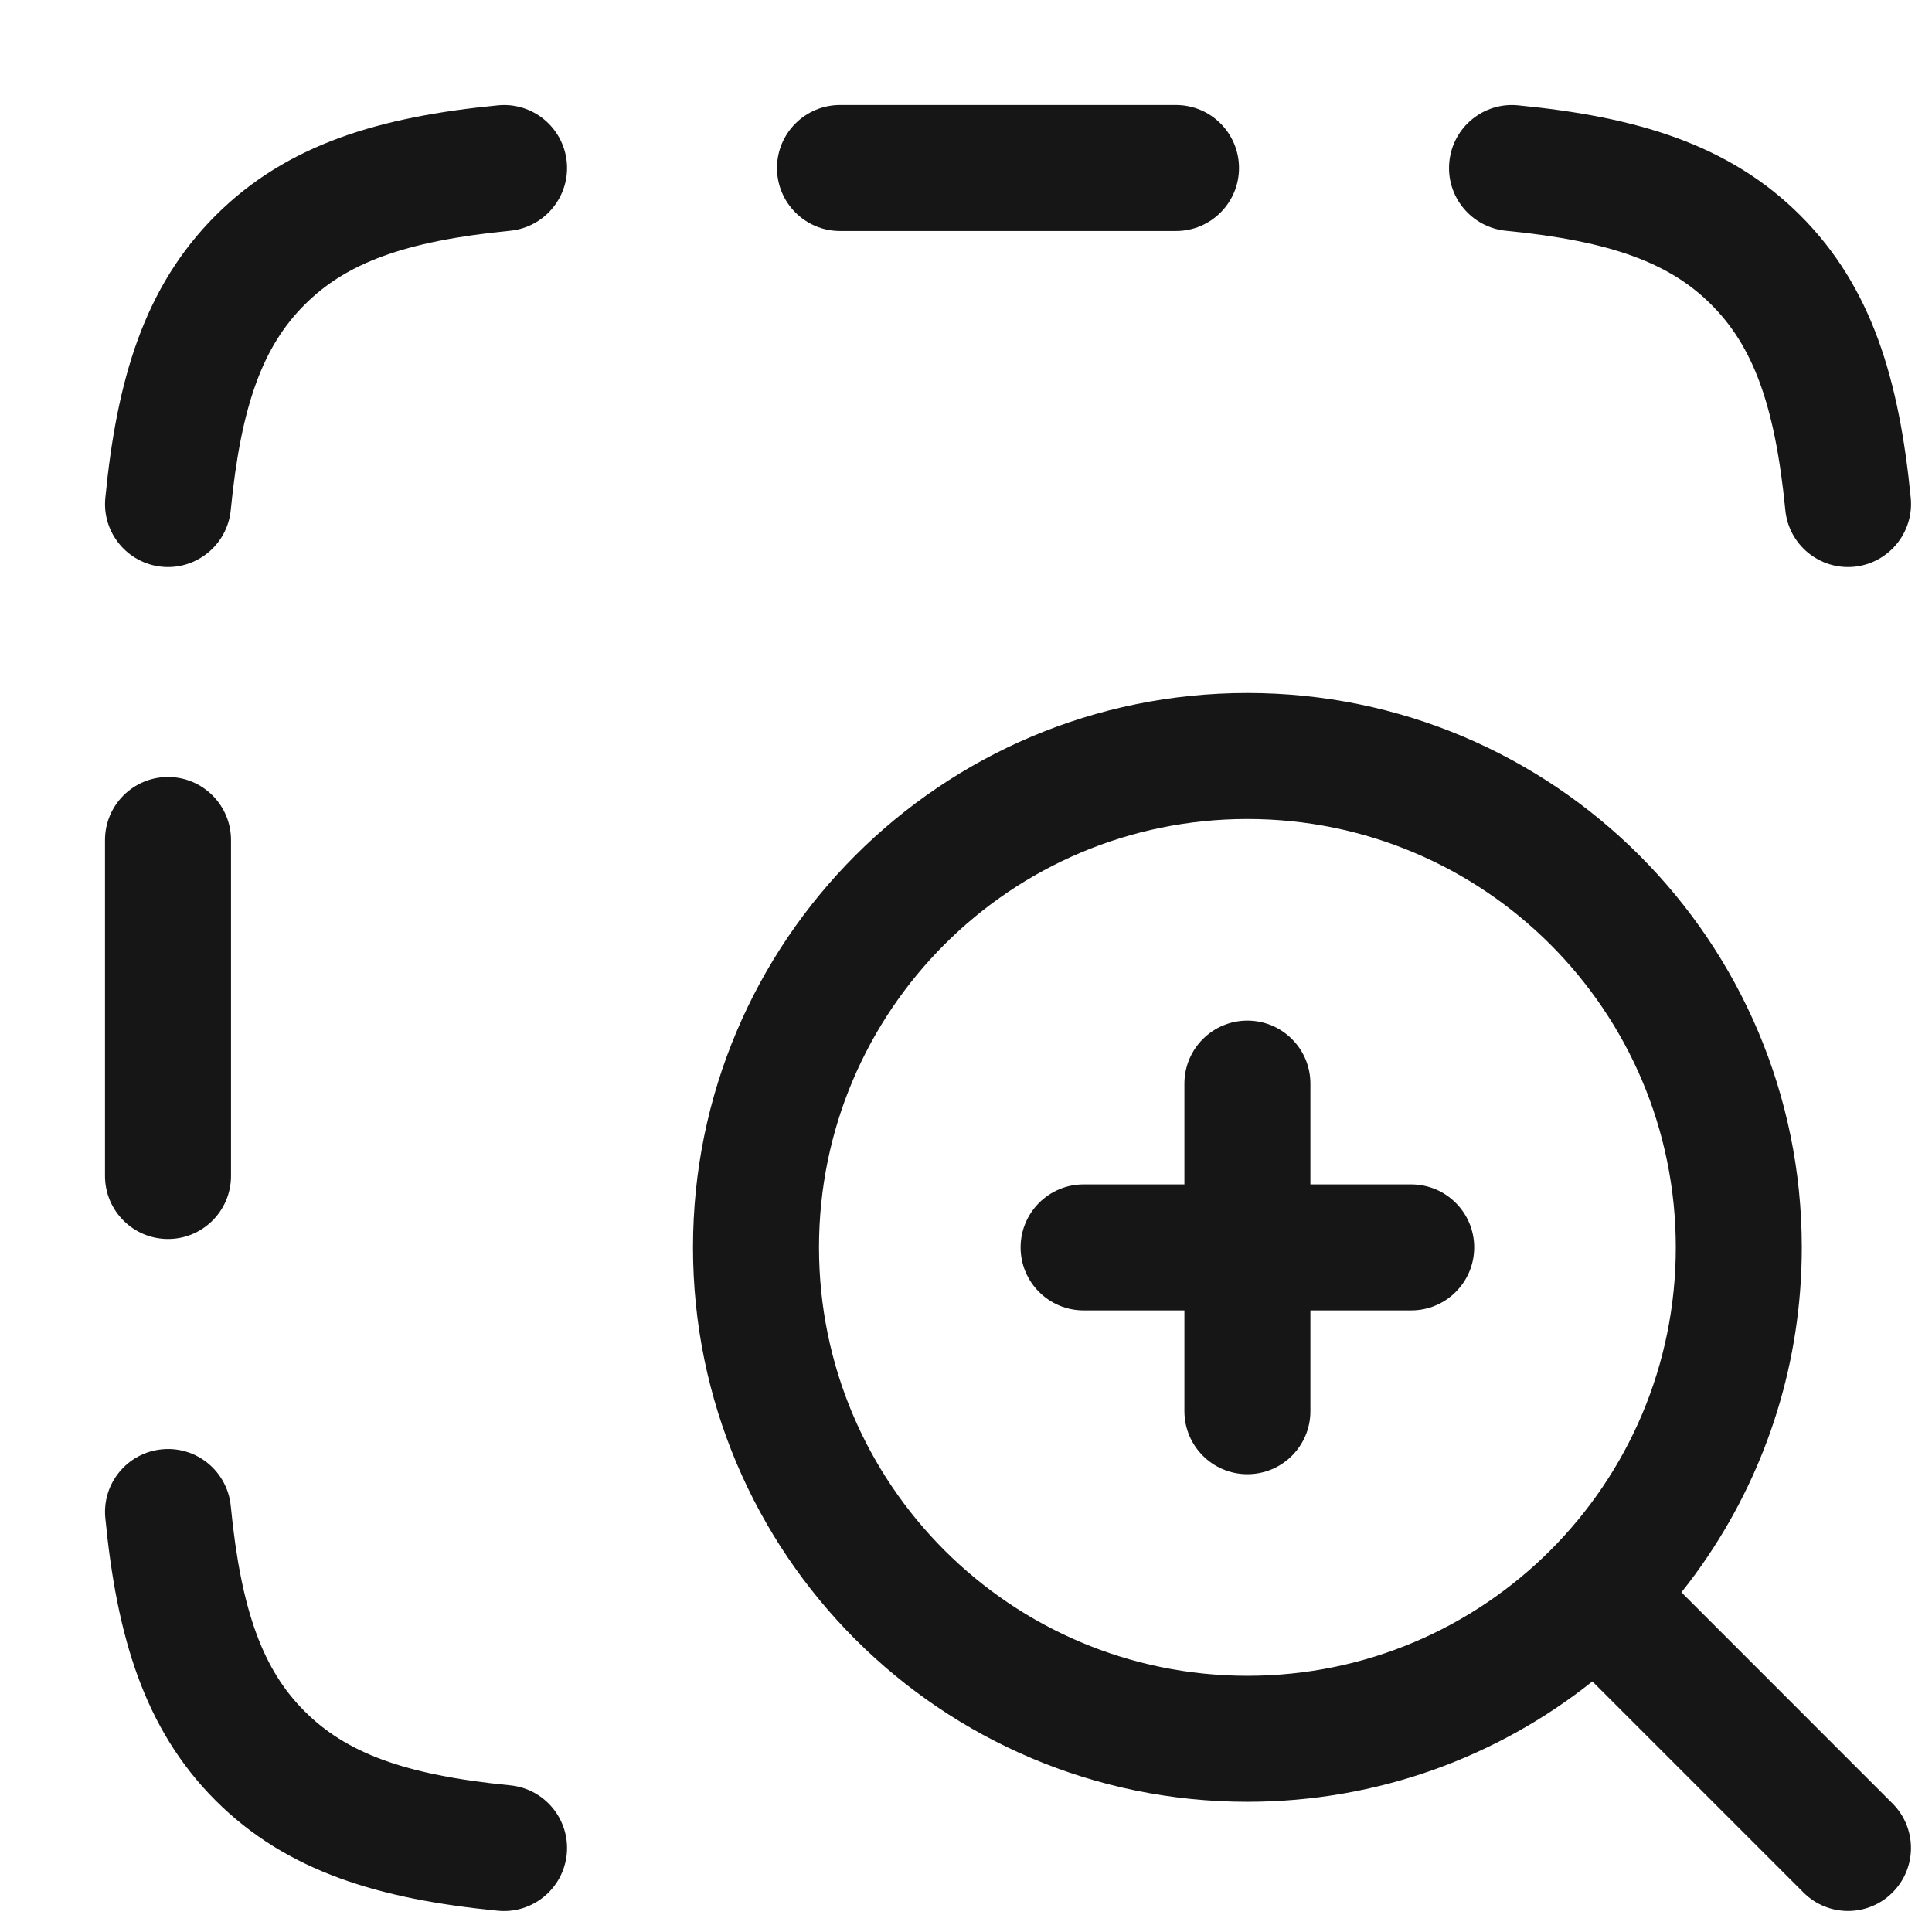 <svg width="23" height="23" viewBox="0 0 23 23" fill="none" xmlns="http://www.w3.org/2000/svg">
<path d="M6.073 2.747C6.485 2.706 6.787 2.339 6.747 1.927C6.706 1.515 6.339 1.213 5.927 1.254C4.526 1.39 3.418 1.714 2.566 2.566C1.714 3.418 1.39 4.526 1.254 5.927C1.213 6.339 1.515 6.706 1.927 6.747C2.339 6.787 2.706 6.485 2.747 6.073C2.871 4.803 3.139 4.115 3.627 3.627C4.115 3.139 4.803 2.871 6.073 2.747Z" fill="#161616"/>
<path d="M18.073 1.254C17.661 1.213 17.294 1.515 17.254 1.927C17.213 2.339 17.515 2.706 17.927 2.747C19.197 2.871 19.886 3.139 20.373 3.627C20.861 4.115 21.13 4.803 21.254 6.073C21.294 6.485 21.661 6.787 22.073 6.747C22.485 6.706 22.787 6.339 22.747 5.927C22.61 4.526 22.286 3.418 21.434 2.566C20.582 1.714 19.474 1.39 18.073 1.254Z" fill="#161616"/>
<path d="M10 1.25C9.586 1.25 9.25 1.586 9.25 2C9.25 2.414 9.586 2.75 10 2.75H14C14.414 2.75 14.75 2.414 14.75 2C14.75 1.586 14.414 1.25 14 1.25L10 1.25Z" fill="#161616"/>
<path d="M2.75 10C2.75 9.586 2.414 9.25 2 9.25C1.586 9.25 1.25 9.586 1.25 10L1.25 14C1.25 14.414 1.586 14.75 2 14.75C2.414 14.75 2.75 14.414 2.75 14L2.75 10Z" fill="#161616"/>
<path d="M2.747 17.927C2.706 17.515 2.339 17.213 1.927 17.254C1.515 17.294 1.213 17.661 1.254 18.073C1.39 19.474 1.714 20.582 2.566 21.434C3.418 22.286 4.526 22.61 5.927 22.747C6.339 22.787 6.706 22.485 6.747 22.073C6.787 21.661 6.485 21.294 6.073 21.254C4.803 21.13 4.115 20.861 3.627 20.373C3.139 19.886 2.871 19.197 2.747 17.927Z" fill="#161616"/>
<path d="M14.85 12.15C15.264 12.15 15.6 12.486 15.6 12.9V14.1H16.8C17.214 14.1 17.55 14.436 17.55 14.85C17.55 15.264 17.214 15.6 16.8 15.6H15.6V16.8C15.6 17.214 15.264 17.55 14.85 17.55C14.436 17.55 14.1 17.214 14.1 16.8V15.6H12.9C12.486 15.6 12.15 15.264 12.15 14.85C12.15 14.436 12.486 14.1 12.9 14.1H14.1V12.9C14.1 12.486 14.436 12.15 14.85 12.15Z" fill="#161616"/>
<path fill-rule="evenodd" clip-rule="evenodd" d="M8.25 14.85C8.25 11.205 11.205 8.25 14.85 8.25C18.495 8.25 21.45 11.205 21.45 14.85C21.45 16.208 21.04 17.471 20.336 18.52C20.236 18.67 20.129 18.816 20.017 18.956L22.53 21.47C22.823 21.763 22.823 22.237 22.53 22.53C22.238 22.823 21.763 22.823 21.47 22.53L18.957 20.017C17.83 20.914 16.402 21.45 14.85 21.45C11.205 21.45 8.25 18.495 8.25 14.85ZM14.85 9.75C12.034 9.75 9.75 12.033 9.75 14.85C9.75 17.667 12.034 19.95 14.85 19.95C17.667 19.95 19.95 17.667 19.95 14.85C19.95 12.033 17.667 9.75 14.85 9.75Z" fill="#161616"/>
</svg>
